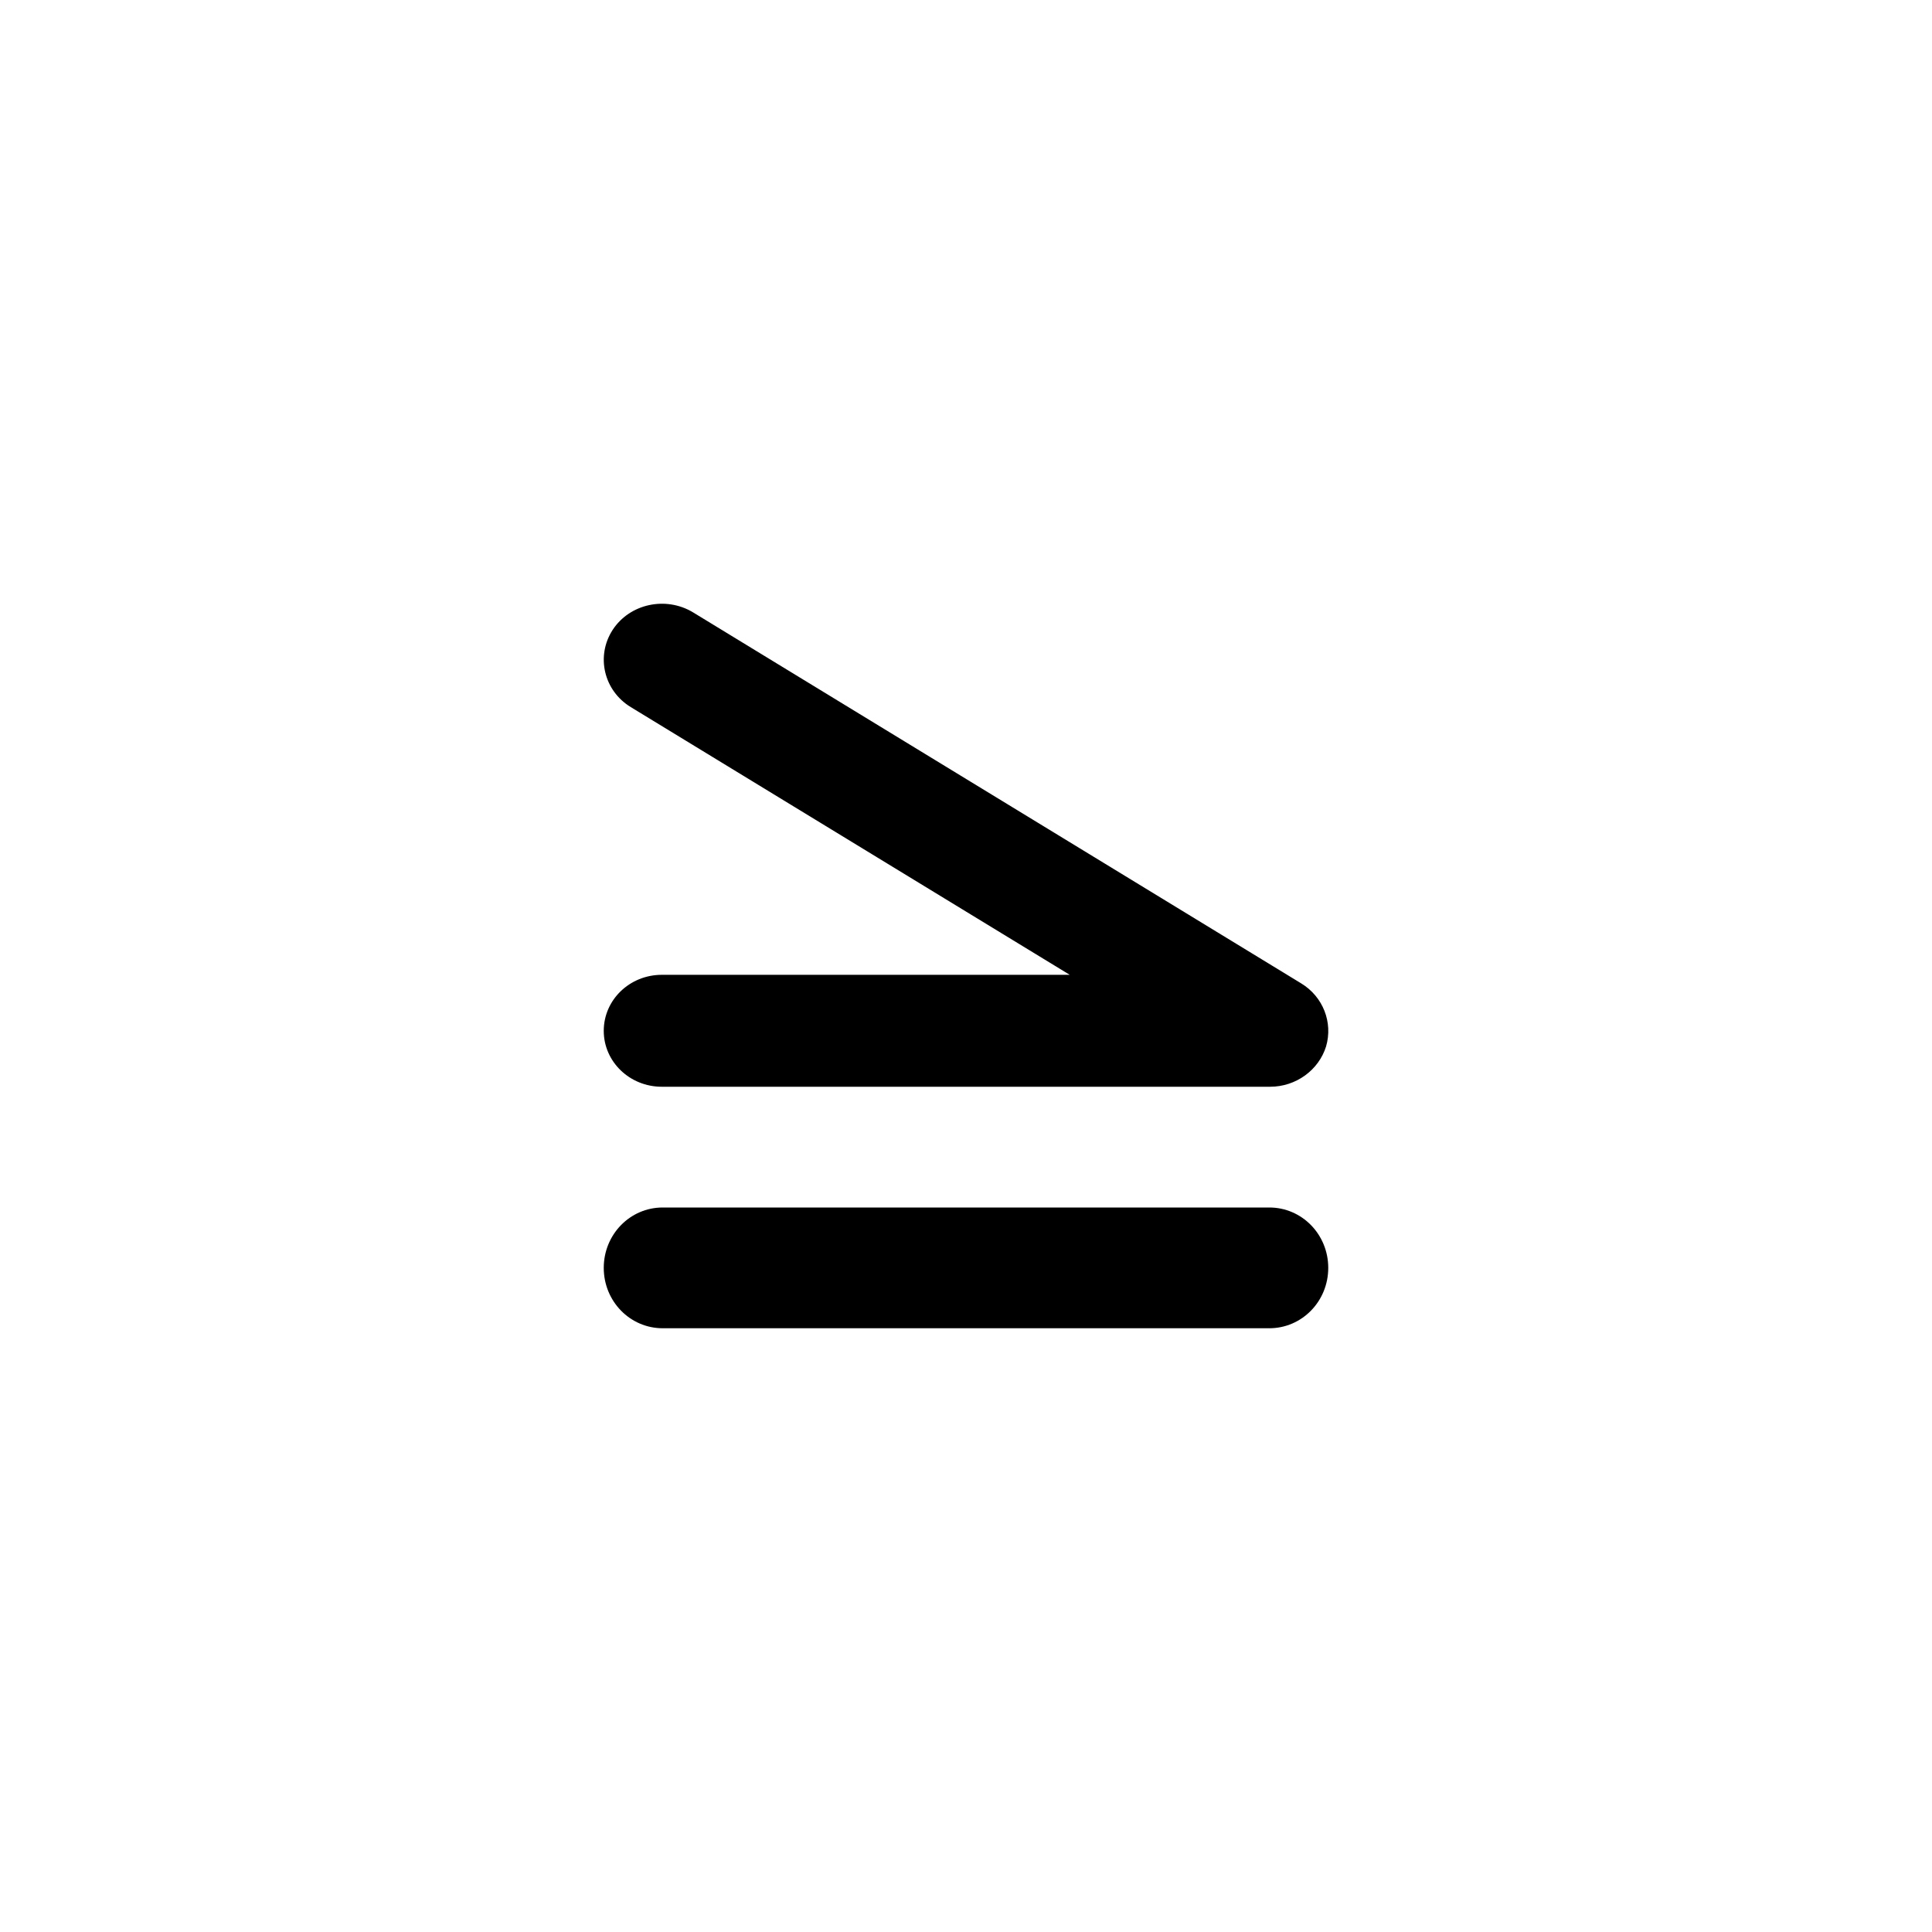 <svg viewBox="0 0 16 16" width="16" height="16"  fill="none" xmlns="http://www.w3.org/2000/svg">
<path d="M10.518 9H5.481C5.215 9 5 8.793 5 8.537C5 8.28 5.215 8.073 5.481 8.073H8.859L5.224 5.856C5 5.72 4.933 5.433 5.074 5.216C5.215 5 5.513 4.935 5.739 5.071L10.776 8.144C10.957 8.254 11.04 8.467 10.982 8.666C10.921 8.862 10.733 9 10.518 9Z" fill="currentColor"/>
<path d="M10.512 11H5.488C5.218 11 5 10.777 5 10.5C5 10.223 5.218 10 5.488 10H10.512C10.782 10 11 10.223 11 10.5C11 10.777 10.782 11 10.512 11Z" fill="currentColor"/>
</svg>